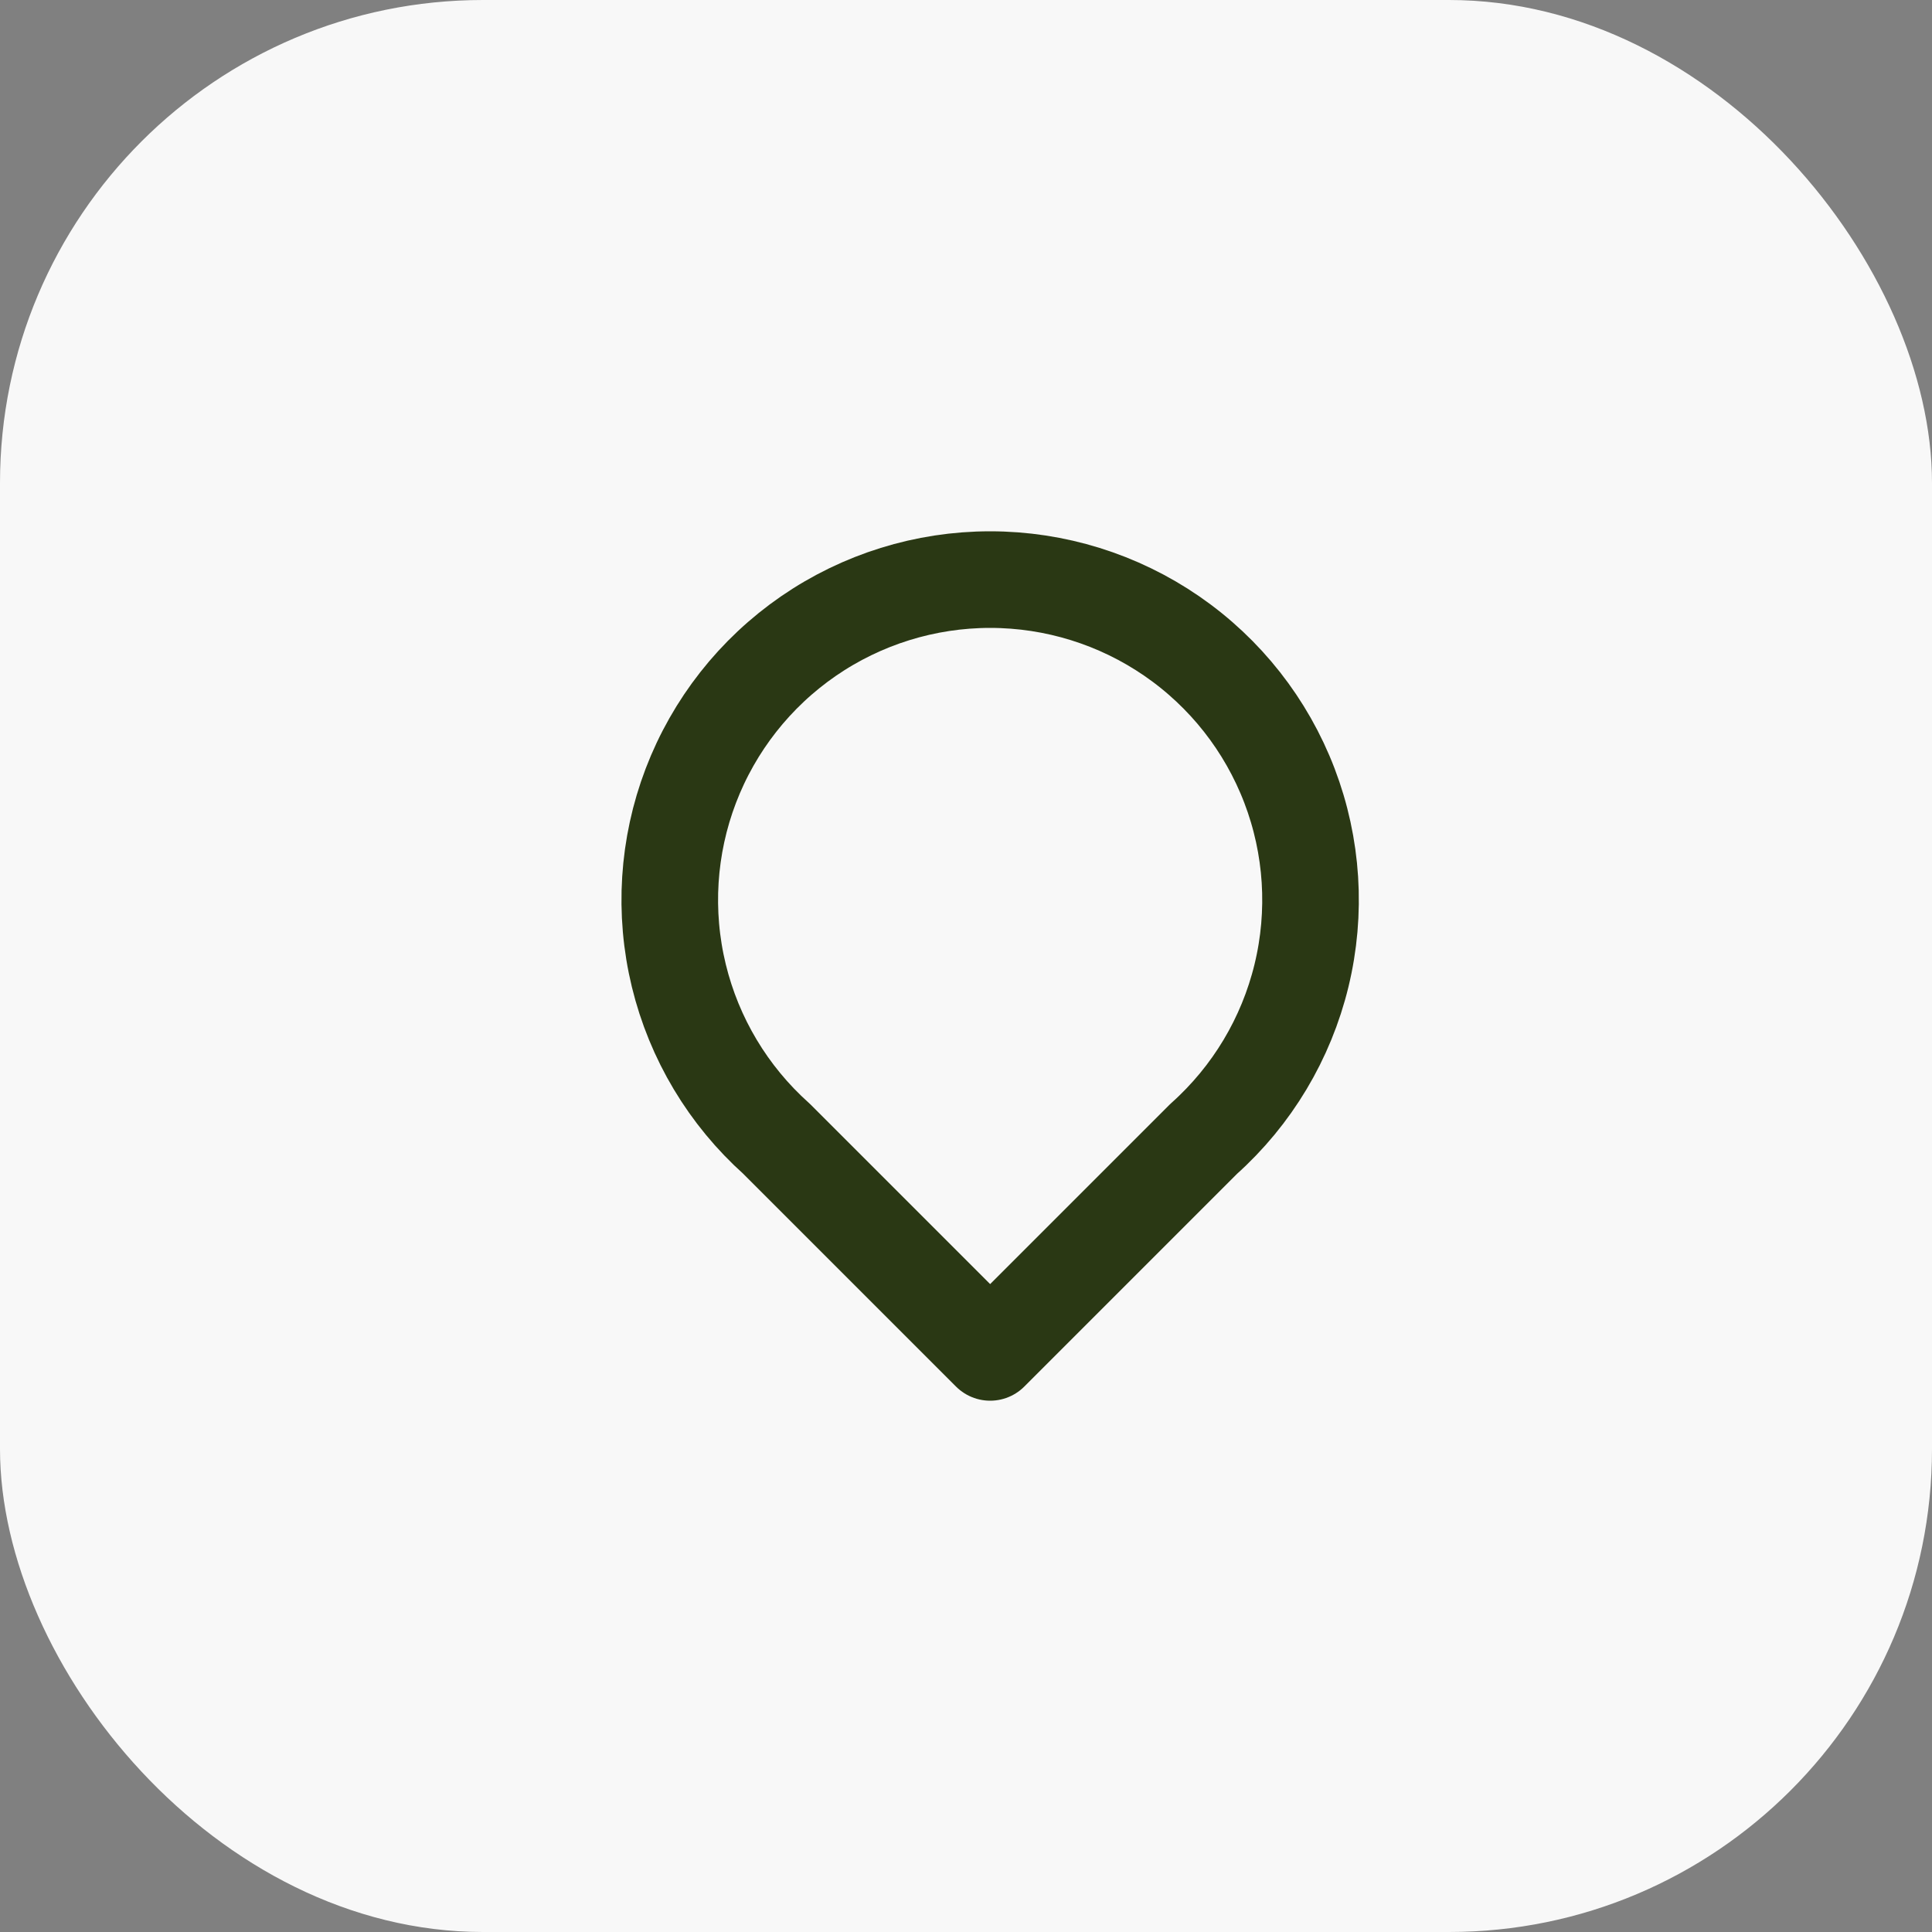 <svg width="40" height="40" viewBox="0 0 40 40" fill="none" xmlns="http://www.w3.org/2000/svg">
<rect x="0" y="0" width="40" height="40" fill="#808080" stroke="none"/>
<rect width="40" height="40" rx="10" fill="#F8F8F8"/>
<path d="M20.5 28L16.078 23.578C15.076 22.682 14.371 21.503 14.054 20.198C13.737 18.892 13.824 17.521 14.303 16.267C14.783 15.011 15.632 13.932 16.738 13.17C17.845 12.408 19.157 12 20.5 12C21.843 12 23.155 12.408 24.262 13.17C25.368 13.932 26.217 15.011 26.697 16.267C27.176 17.521 27.263 18.892 26.946 20.198C26.629 21.503 25.924 22.682 24.922 23.578L20.5 28Z" stroke="#2A3814" stroke-width="2" stroke-linecap="round" stroke-linejoin="round"/>
</svg>
